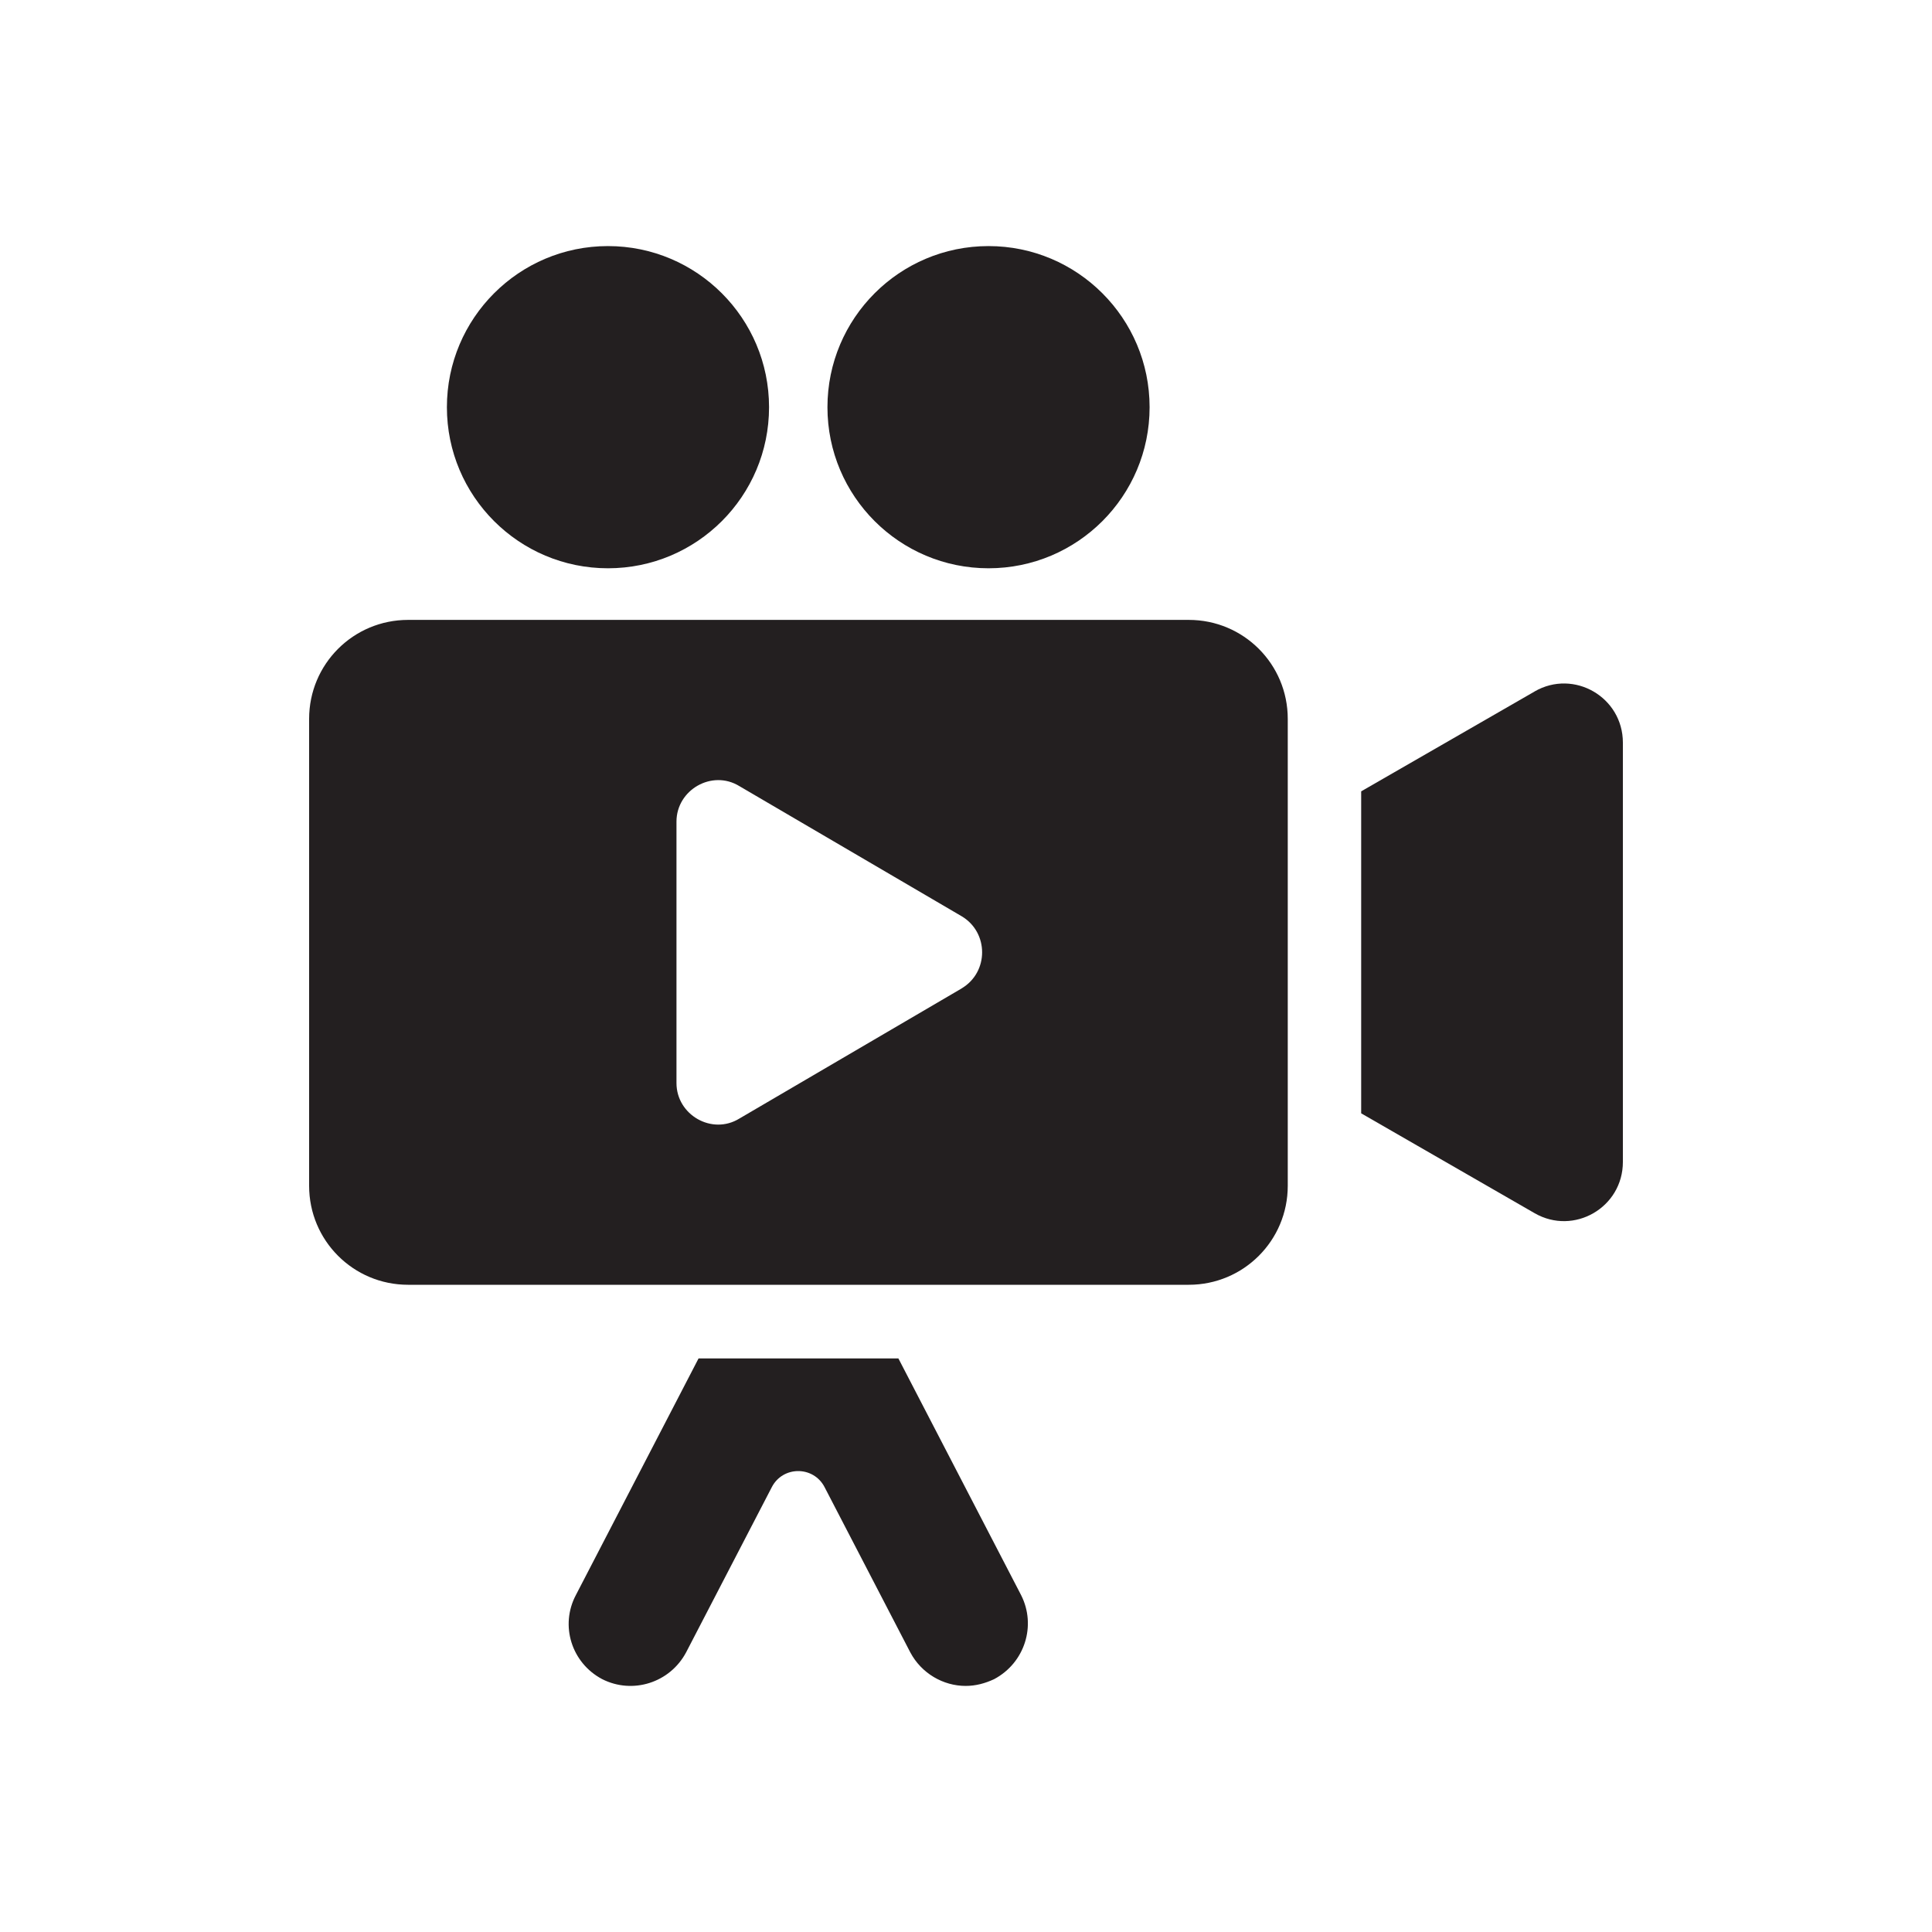 <?xml version="1.0" encoding="UTF-8"?>
<svg id="Layer_1" data-name="Layer 1" xmlns="http://www.w3.org/2000/svg" viewBox="0 0 350 350">
  <defs>
    <style>
      .cls-1 {
        fill: #231f20;
        stroke-width: 0px;
      }
    </style>
  </defs>
  <path class="cls-1" d="m180.13,304.18c-1.69.79-3.39,1.24-5.19,1.24-4.06,0-8.01-2.26-10.04-6.09l-15.52-29.92c-2.01-3.88-7.55-3.88-9.56,0l-15.52,29.92c-2.93,5.52-9.7,7.67-15.23,4.85-5.52-2.93-7.67-9.7-4.74-15.23l22.22-42.86h36.2l22.22,42.86c2.82,5.53.67,12.29-4.85,15.23Z"/>
  <path class="cls-1" d="m278.01,125.27l-31.42,18.09v58.33l31.42,18.09c7.12,4.1,15.99-1.03,15.99-9.28v-75.96c0-8.25-8.87-13.38-15.99-9.28Z"/>
  <path class="cls-1" d="m215.37,112.3H73.93c-9.93,0-17.93,8.01-17.93,17.93v84.59c0,9.92,8.01,17.93,17.93,17.93h141.43c9.92,0,17.93-8.01,17.93-17.93v-84.59c0-9.93-8.01-17.93-17.93-17.93Zm-41.17,66.77l-40.26,23.57c-4.96,3.05-11.39-.67-11.39-6.43v-47.37c0-5.75,6.43-9.47,11.39-6.43l40.26,23.57c4.96,2.93,4.96,10.15,0,13.08Z"/>
  <path class="cls-1" d="m110.14,102.95c16.12,0,29.18-13.07,29.18-29.18s-13.07-29.19-29.18-29.19-29.18,13.07-29.18,29.19,13.07,29.18,29.18,29.18Z"/>
  <path class="cls-1" d="m179.08,102.95c16.12,0,29.18-13.07,29.18-29.18s-13.07-29.19-29.18-29.19-29.18,13.07-29.18,29.19,13.07,29.18,29.18,29.18Z"/>
</svg>